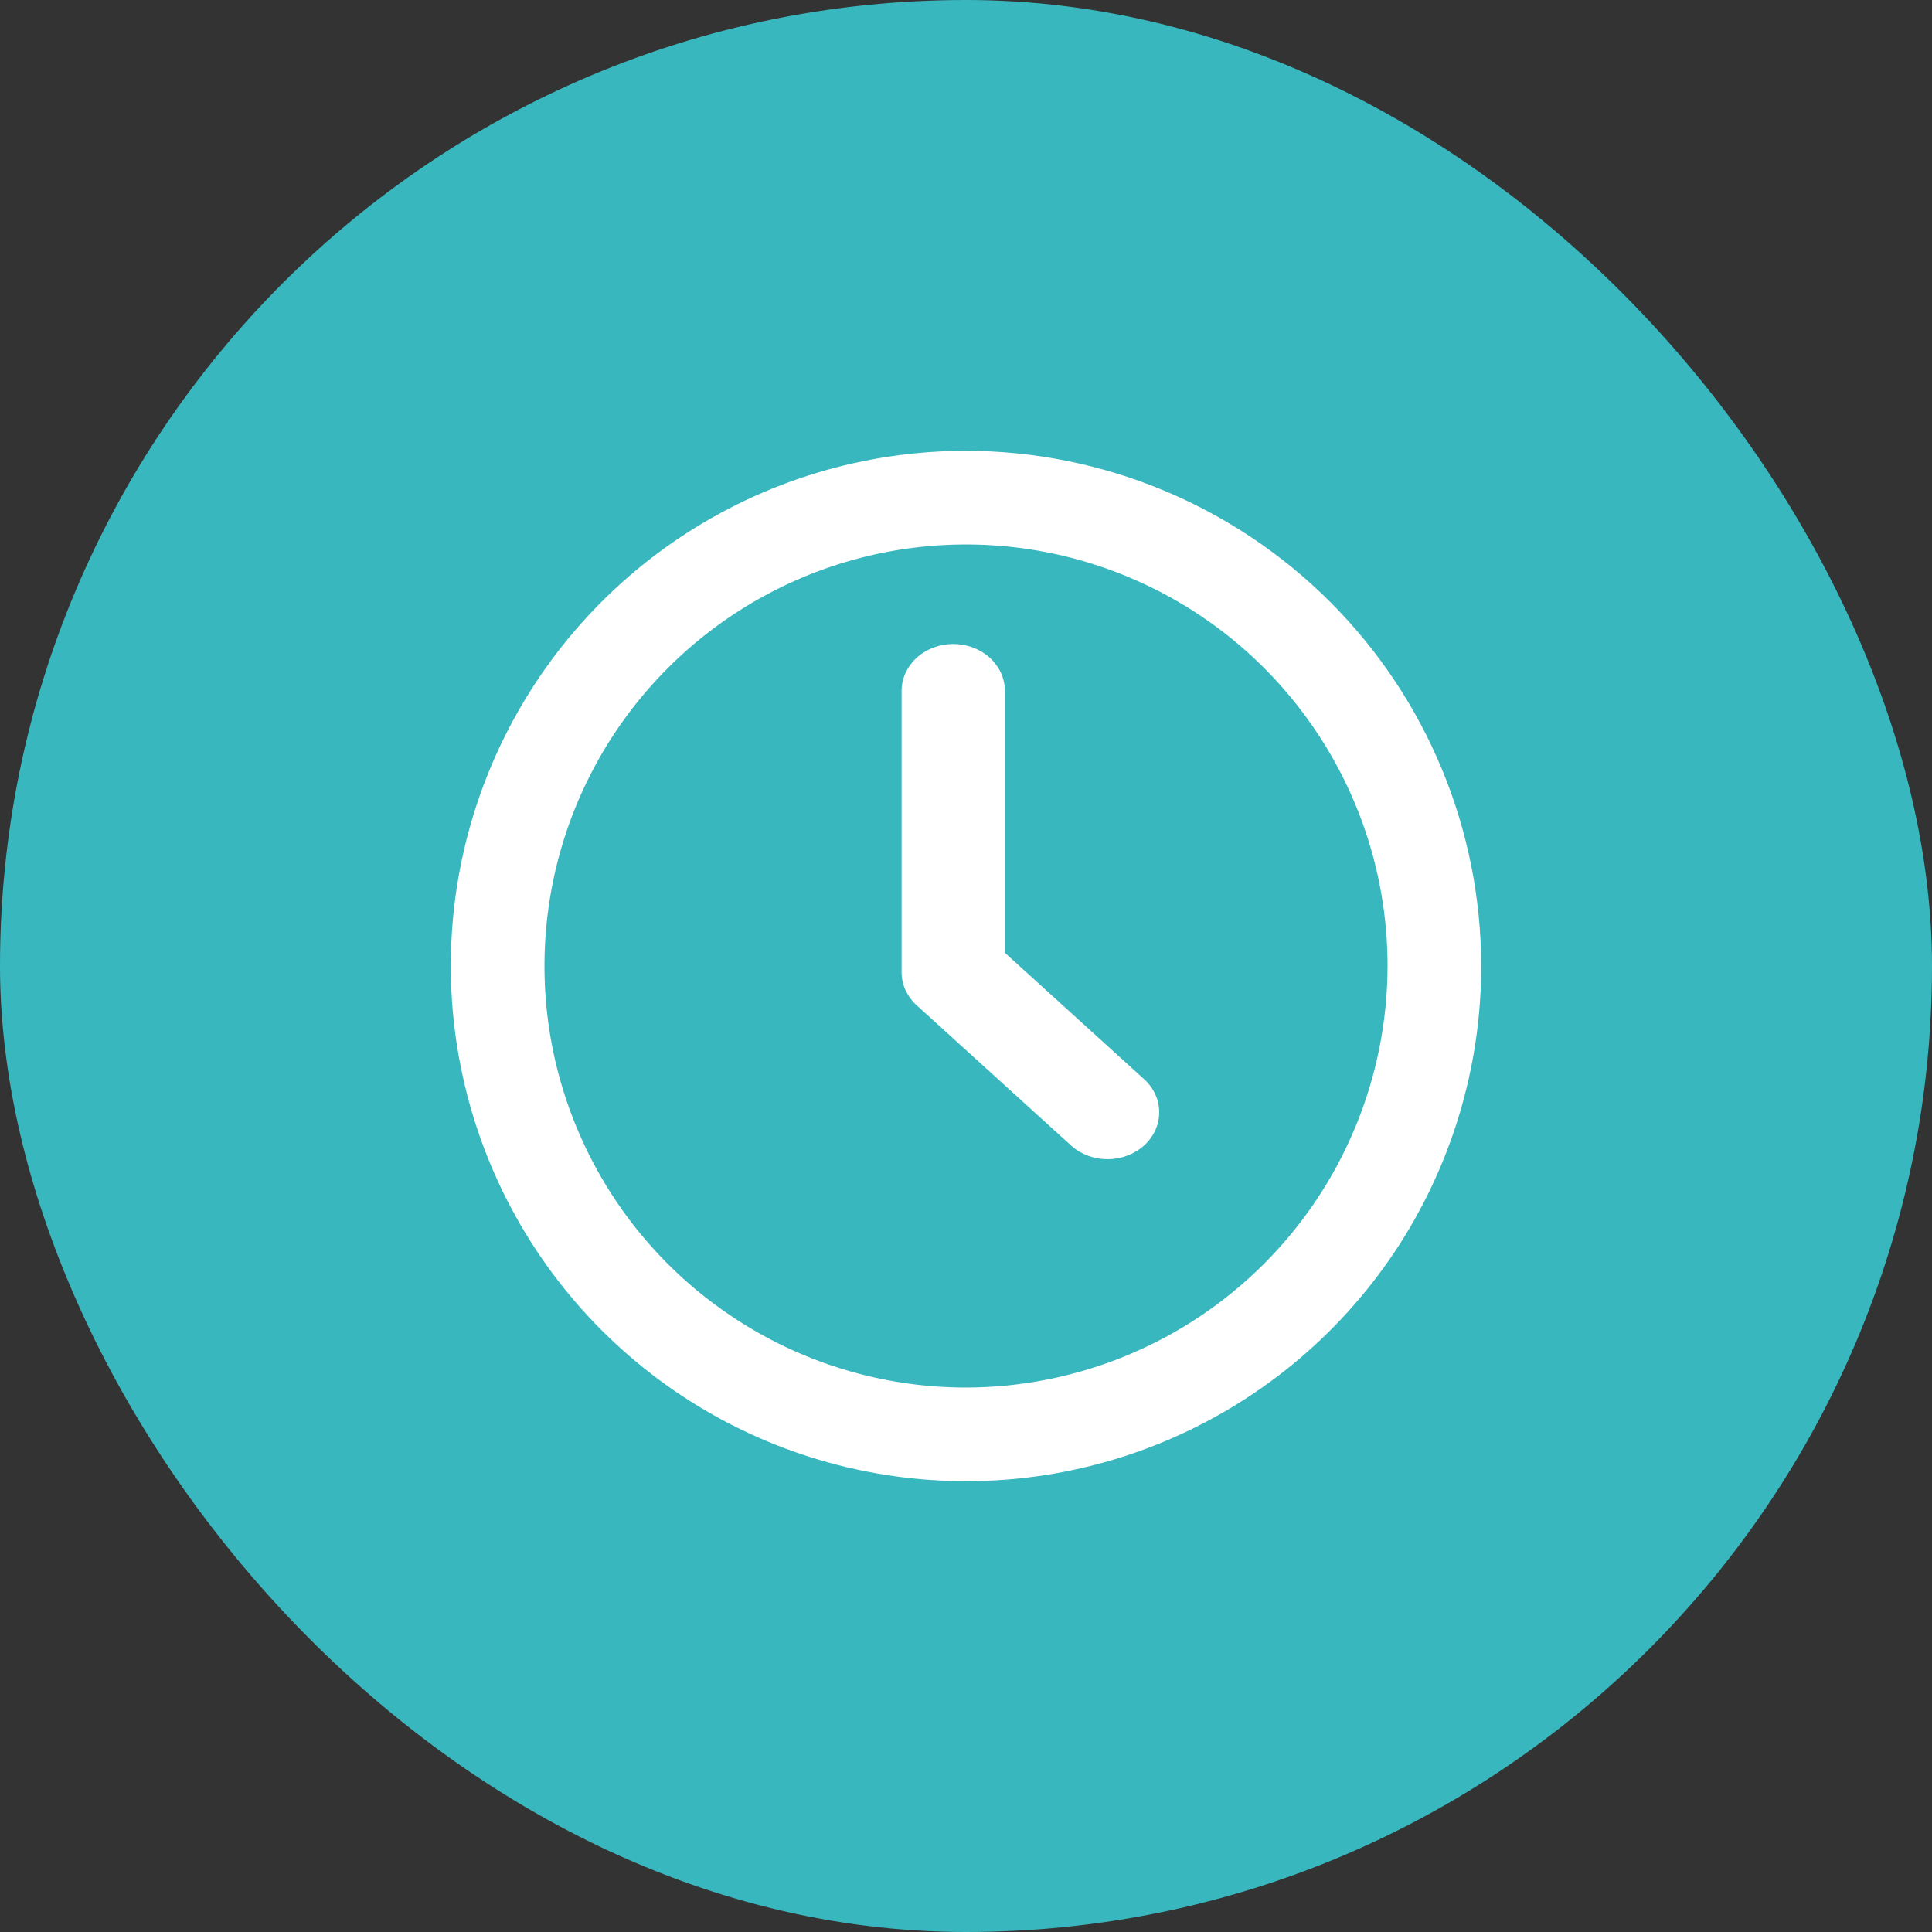 <svg width="30" height="30" viewBox="0 0 30 30" fill="none" xmlns="http://www.w3.org/2000/svg">
<rect x="0" y="0" width="30" height="30" fill="#333333" stroke="none"/>
<rect width="30" height="30" rx="15" fill="#39B7BE"/>
<g clip-path="url(#clip0_508_33166)">
<path d="M15 7C13.418 7 11.871 7.469 10.555 8.348C9.24 9.227 8.214 10.477 7.609 11.938C7.003 13.4 6.845 15.009 7.154 16.561C7.462 18.113 8.224 19.538 9.343 20.657C10.462 21.776 11.887 22.538 13.439 22.846C14.991 23.155 16.6 22.997 18.061 22.391C19.523 21.785 20.773 20.76 21.652 19.445C22.531 18.129 23 16.582 23 15C22.997 12.879 22.154 10.846 20.654 9.346C19.154 7.846 17.121 7.003 15 7ZM15 21.546C13.705 21.546 12.44 21.162 11.364 20.442C10.287 19.723 9.448 18.701 8.953 17.505C8.457 16.309 8.328 14.993 8.58 13.723C8.833 12.453 9.456 11.287 10.372 10.372C11.287 9.456 12.453 8.833 13.723 8.58C14.993 8.328 16.309 8.457 17.505 8.953C18.701 9.448 19.723 10.287 20.442 11.364C21.162 12.44 21.546 13.705 21.546 15C21.543 16.735 20.853 18.399 19.626 19.626C18.399 20.853 16.735 21.543 15 21.546Z" fill="white"/>
<path d="M15.604 14.795V10.728C15.604 10.535 15.519 10.35 15.369 10.213C15.219 10.077 15.015 10 14.802 10C14.589 10 14.385 10.077 14.235 10.213C14.085 10.35 14 10.535 14 10.728V15.097C14 15.29 14.085 15.475 14.235 15.611L16.641 17.796C16.792 17.928 16.995 18.002 17.205 18C17.415 17.998 17.616 17.922 17.765 17.787C17.914 17.652 17.998 17.469 18 17.278C18.002 17.087 17.921 16.903 17.775 16.766L15.604 14.795Z" fill="white"/>
</g>
<defs>
<clipPath id="clip0_508_33166">
<rect width="16" height="16" fill="white" transform="translate(7 7)"/>
</clipPath>
</defs>
</svg>
